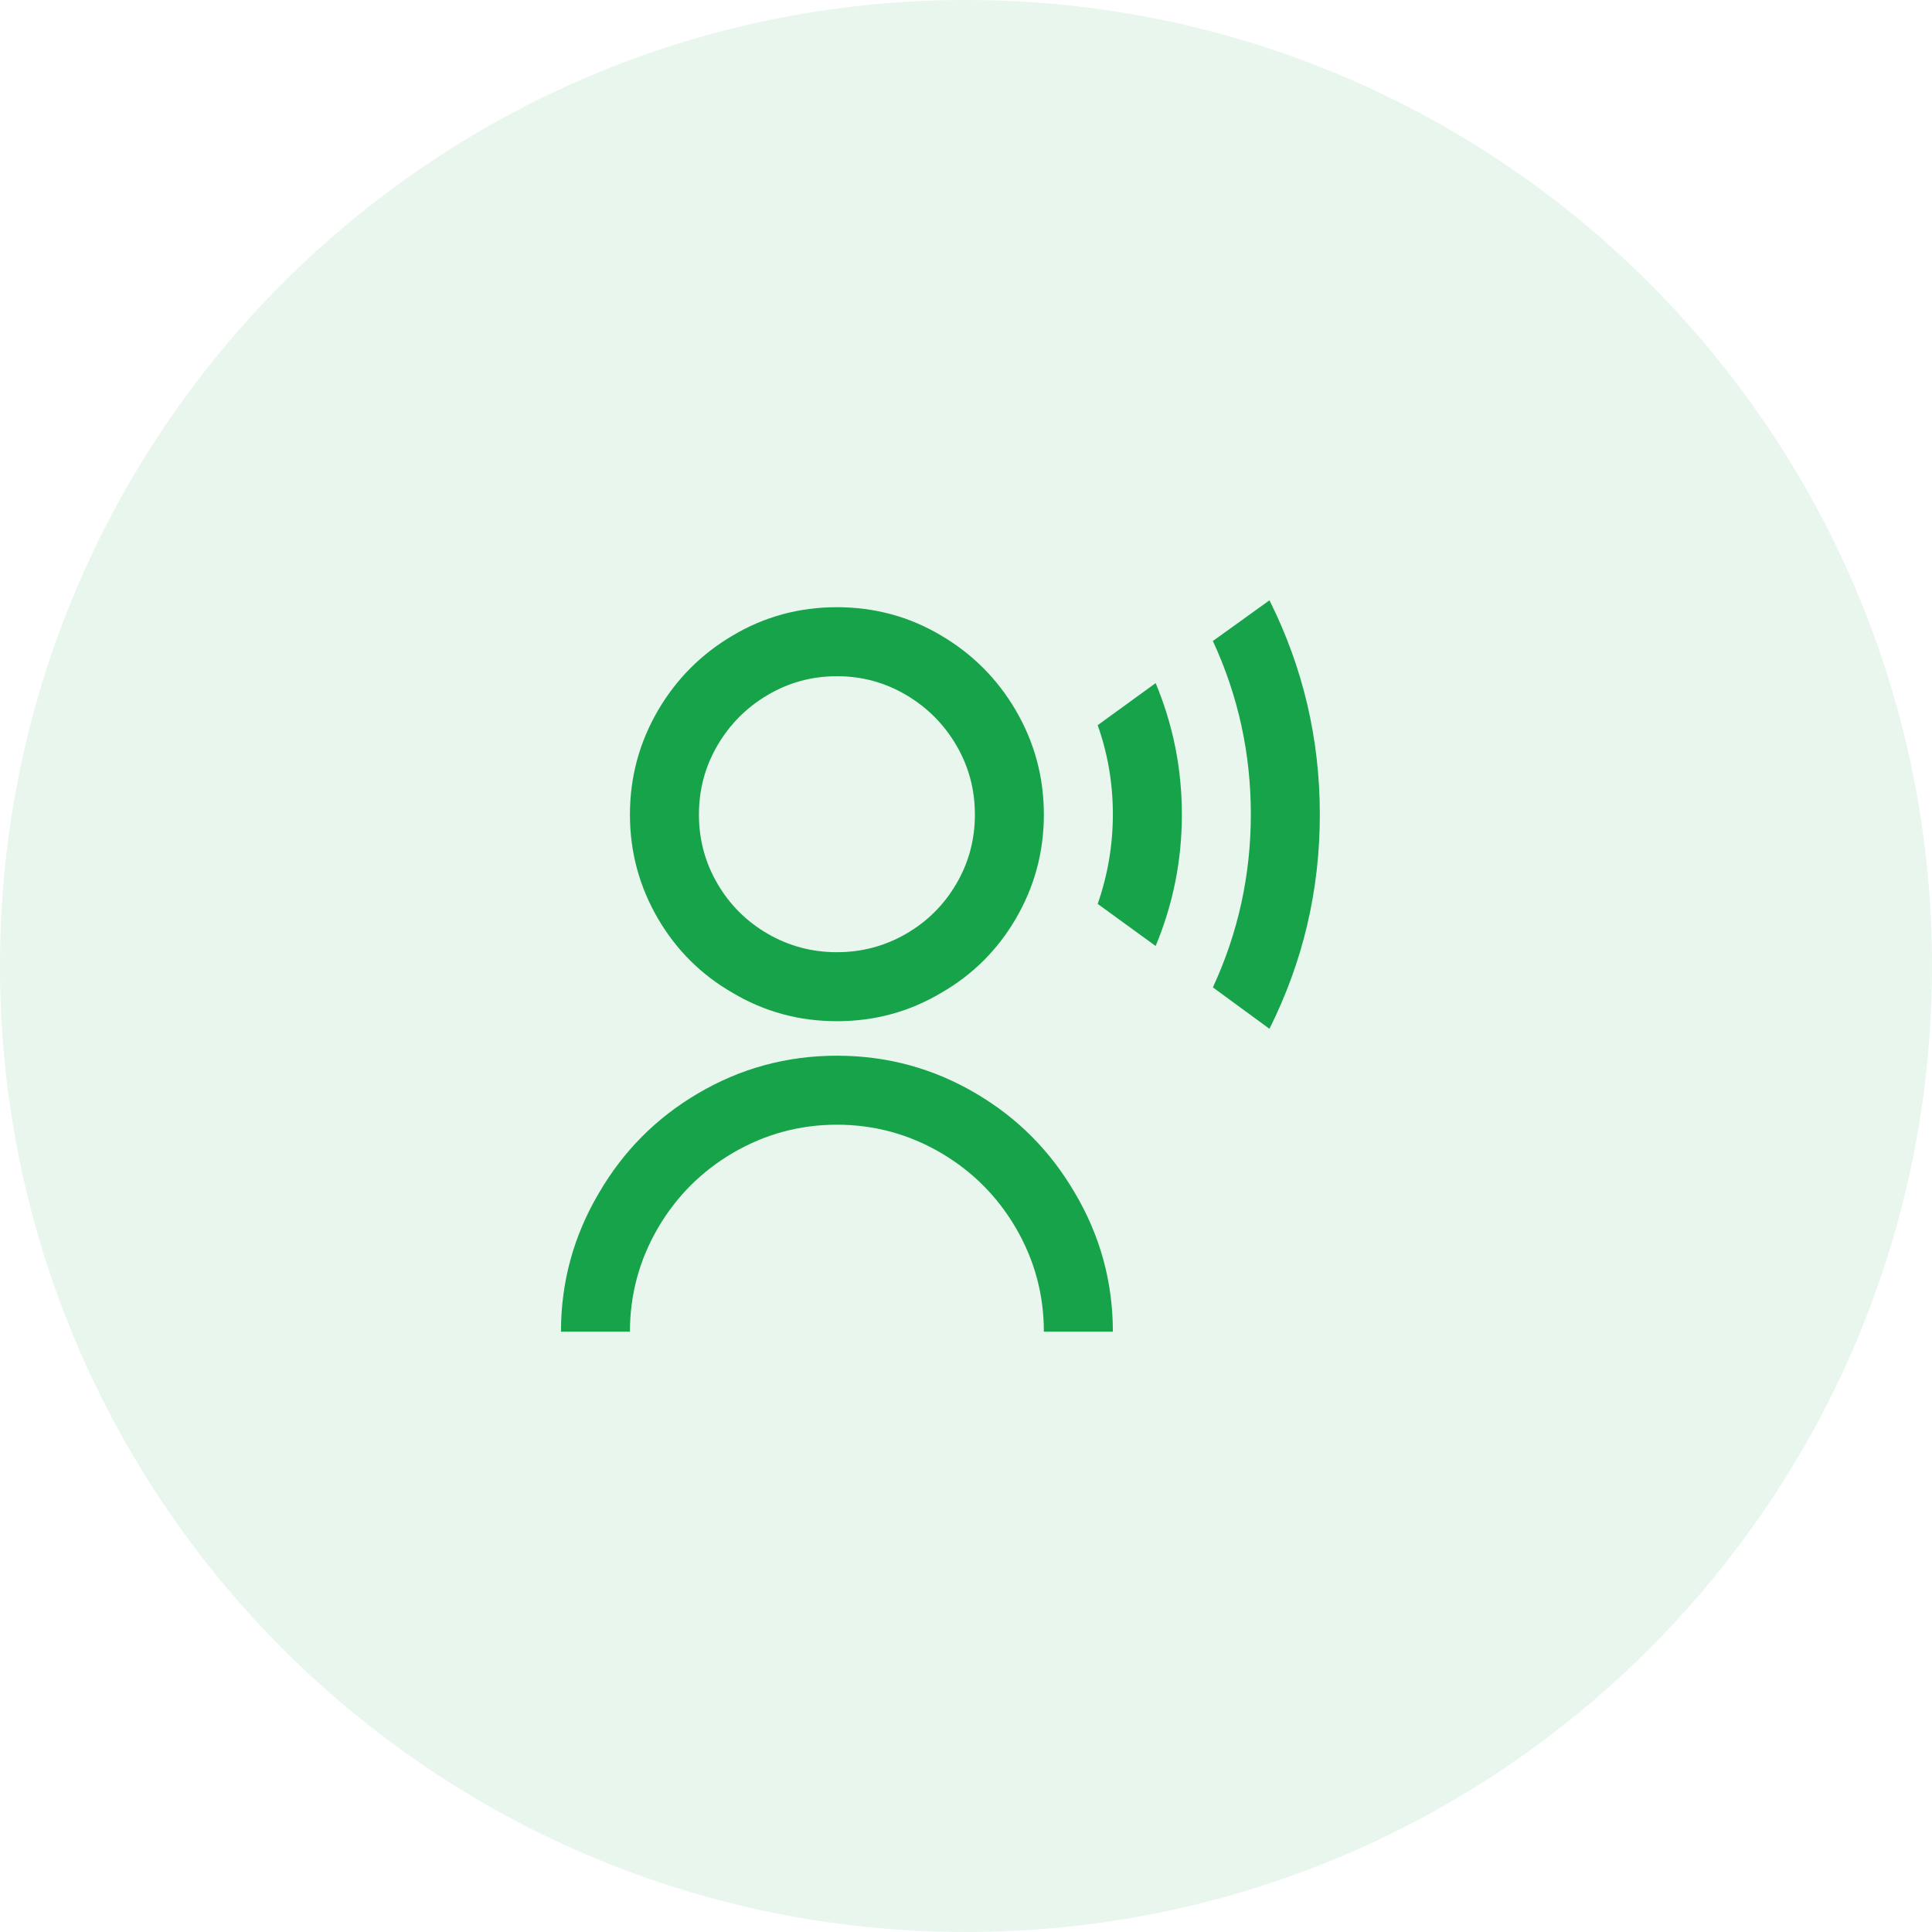<svg width="56" height="56" viewBox="0 0 56 56" fill="none" xmlns="http://www.w3.org/2000/svg">
<path d="M0 28C0 12.536 12.536 0 28 0C43.464 0 56 12.536 56 28C56 43.464 43.464 56 28 56C12.536 56 0 43.464 0 28Z" fill="#16A34A" fill-opacity="0.1"/>
<path d="M16.26 38.6C16.26 37.16 16.627 35.82 17.36 34.58C18.066 33.367 19.019 32.407 20.219 31.7C21.459 30.967 22.805 30.6 24.258 30.6C25.712 30.6 27.058 30.967 28.298 31.7C29.497 32.407 30.451 33.367 31.157 34.58C31.89 35.82 32.257 37.16 32.257 38.6H30.257C30.257 37.52 29.984 36.513 29.437 35.58C28.904 34.673 28.184 33.953 27.278 33.42C26.345 32.873 25.338 32.6 24.258 32.6C23.179 32.6 22.172 32.873 21.239 33.42C20.332 33.953 19.613 34.673 19.079 35.58C18.533 36.513 18.259 37.52 18.259 38.6H16.26ZM24.258 29.6C23.165 29.6 22.159 29.327 21.239 28.78C20.332 28.26 19.613 27.547 19.079 26.64C18.533 25.707 18.259 24.697 18.259 23.61C18.259 22.523 18.533 21.513 19.079 20.58C19.613 19.673 20.332 18.953 21.239 18.42C22.159 17.873 23.165 17.6 24.258 17.6C25.352 17.6 26.358 17.873 27.278 18.42C28.184 18.953 28.904 19.673 29.437 20.58C29.984 21.513 30.257 22.523 30.257 23.61C30.257 24.697 29.984 25.707 29.437 26.64C28.904 27.547 28.184 28.26 27.278 28.78C26.358 29.327 25.352 29.6 24.258 29.6ZM24.258 27.6C24.978 27.6 25.645 27.423 26.258 27.07C26.871 26.717 27.358 26.233 27.718 25.62C28.078 25.007 28.258 24.337 28.258 23.61C28.258 22.883 28.078 22.213 27.718 21.6C27.358 20.987 26.871 20.5 26.258 20.14C25.645 19.78 24.978 19.6 24.258 19.6C23.538 19.6 22.872 19.78 22.259 20.14C21.646 20.5 21.159 20.987 20.799 21.6C20.439 22.213 20.259 22.883 20.259 23.61C20.259 24.337 20.439 25.007 20.799 25.62C21.159 26.233 21.646 26.717 22.259 27.07C22.872 27.423 23.538 27.6 24.258 27.6ZM36.796 17.4C37.769 19.347 38.256 21.417 38.256 23.61C38.256 25.803 37.769 27.873 36.796 29.82L35.156 28.62C35.89 27.033 36.256 25.36 36.256 23.6C36.256 21.84 35.89 20.167 35.156 18.58L36.796 17.4ZM33.497 19.8C34.003 21.013 34.257 22.283 34.257 23.61C34.257 24.937 34.003 26.207 33.497 27.42L31.817 26.2C32.11 25.36 32.257 24.493 32.257 23.6C32.257 22.707 32.11 21.847 31.817 21.02L33.497 19.8Z" fill="#16A34A"/>
</svg>
